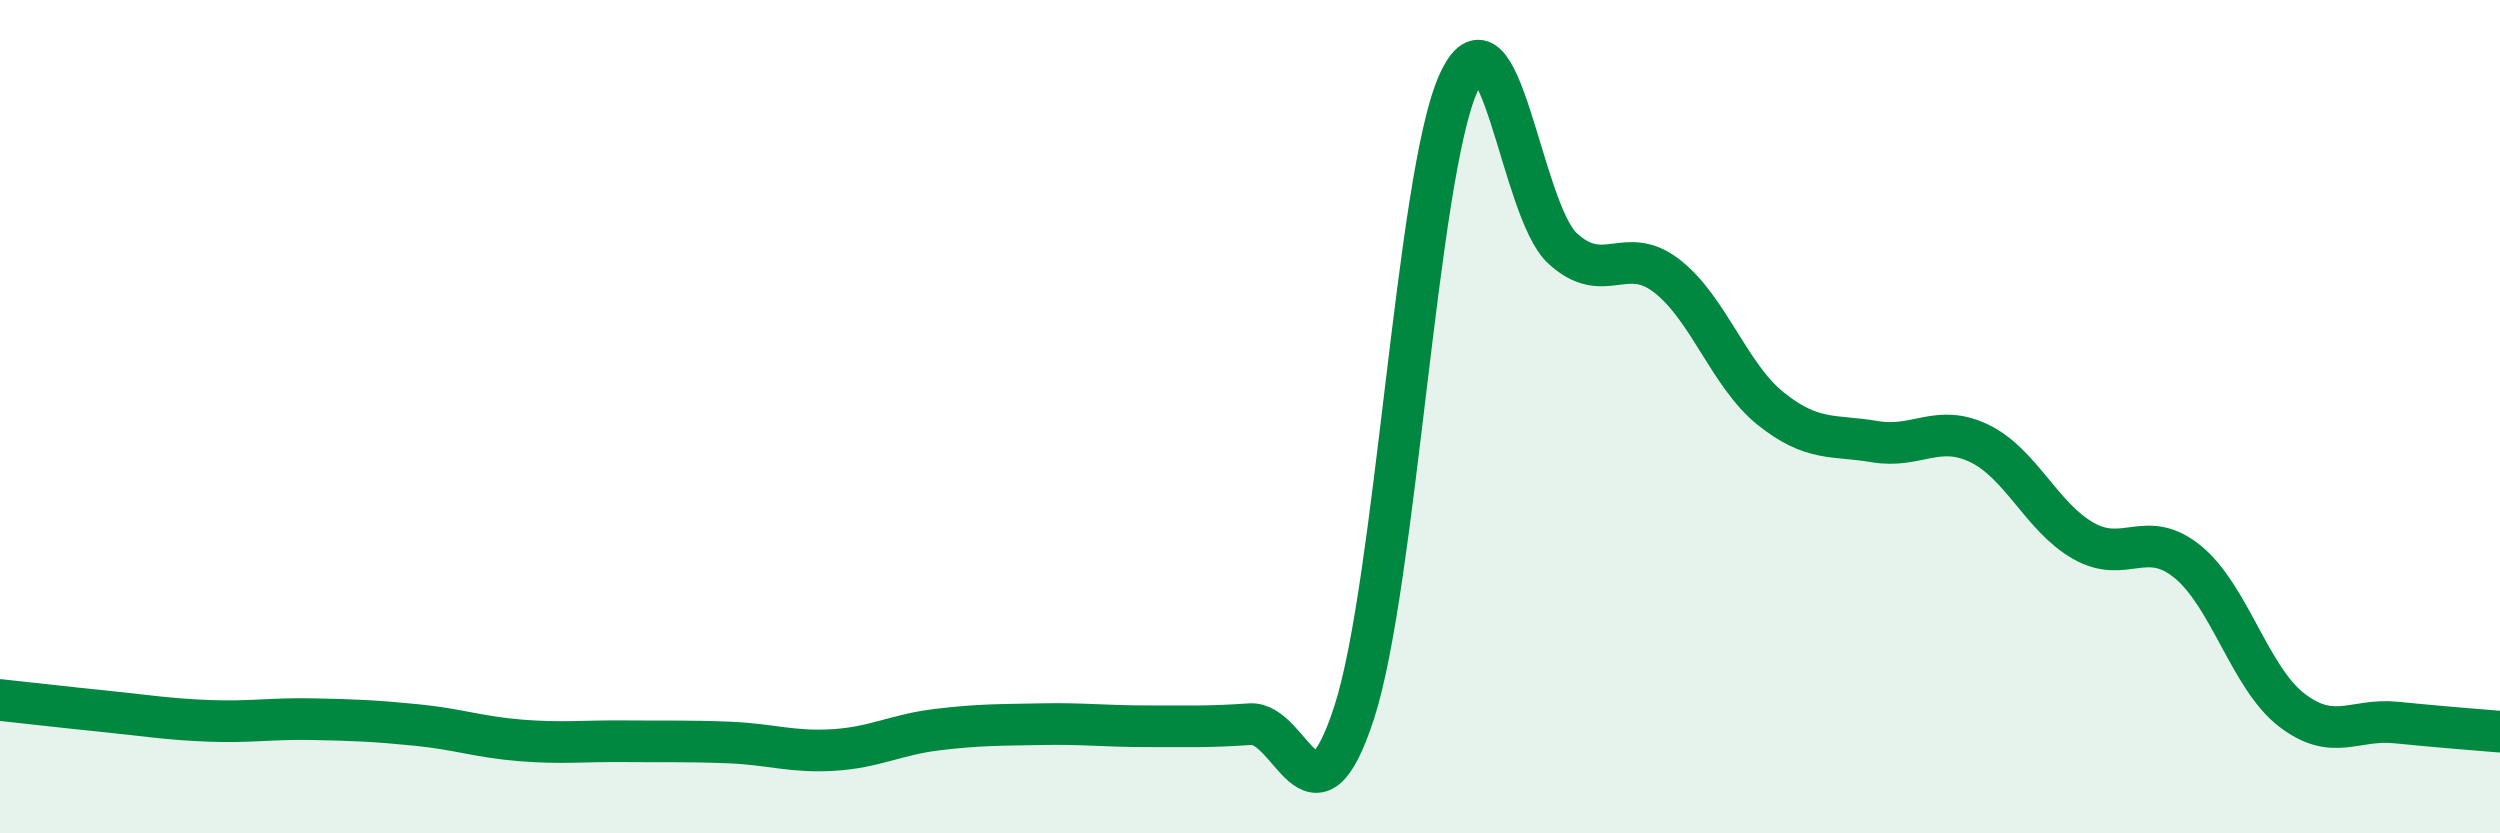
    <svg width="60" height="20" viewBox="0 0 60 20" xmlns="http://www.w3.org/2000/svg">
      <path
        d="M 0,16.8 C 0.5,16.85 1.5,16.97 2.5,17.07 C 3.5,17.17 4,17.26 5,17.3 C 6,17.34 6.5,17.24 7.5,17.26 C 8.5,17.28 9,17.3 10,17.4 C 11,17.5 11.5,17.69 12.5,17.77 C 13.5,17.85 14,17.78 15,17.79 C 16,17.8 16.5,17.78 17.5,17.82 C 18.5,17.86 19,18.06 20,18 C 21,17.94 21.5,17.63 22.5,17.51 C 23.5,17.39 24,17.4 25,17.38 C 26,17.36 26.5,17.43 27.5,17.43 C 28.5,17.43 29,17.45 30,17.38 C 31,17.31 31.5,20.18 32.5,17.1 C 33.5,14.02 34,4.23 35,2 C 36,-0.23 36.5,5.04 37.5,5.96 C 38.5,6.88 39,5.85 40,6.62 C 41,7.39 41.5,9.01 42.5,9.81 C 43.5,10.61 44,10.43 45,10.6 C 46,10.77 46.5,10.16 47.5,10.64 C 48.5,11.12 49,12.41 50,12.98 C 51,13.55 51.5,12.67 52.5,13.48 C 53.5,14.29 54,16.27 55,17.04 C 56,17.81 56.5,17.24 57.5,17.34 C 58.5,17.44 59.5,17.52 60,17.56L60 20L0 20Z"
        fill="#008740"
        opacity="0.1"
        stroke-linecap="round"
        stroke-linejoin="round"
      />
      <path
        d="M 0,16.8 C 0.5,16.85 1.5,16.97 2.5,17.07 C 3.5,17.17 4,17.26 5,17.3 C 6,17.34 6.5,17.24 7.5,17.26 C 8.5,17.28 9,17.3 10,17.4 C 11,17.5 11.5,17.69 12.5,17.77 C 13.5,17.85 14,17.78 15,17.79 C 16,17.8 16.5,17.78 17.5,17.82 C 18.5,17.86 19,18.06 20,18 C 21,17.94 21.5,17.63 22.5,17.51 C 23.5,17.39 24,17.4 25,17.38 C 26,17.36 26.5,17.43 27.5,17.43 C 28.5,17.43 29,17.45 30,17.38 C 31,17.31 31.5,20.18 32.5,17.1 C 33.5,14.02 34,4.23 35,2 C 36,-0.23 36.5,5.04 37.5,5.96 C 38.5,6.88 39,5.85 40,6.62 C 41,7.39 41.5,9.01 42.5,9.81 C 43.5,10.61 44,10.43 45,10.6 C 46,10.77 46.5,10.16 47.5,10.64 C 48.5,11.12 49,12.41 50,12.98 C 51,13.55 51.5,12.67 52.5,13.48 C 53.5,14.29 54,16.27 55,17.04 C 56,17.81 56.5,17.24 57.5,17.34 C 58.5,17.44 59.5,17.52 60,17.56"
        stroke="#008740"
        stroke-width="1"
        fill="none"
        stroke-linecap="round"
        stroke-linejoin="round"
      />
    </svg>
  
